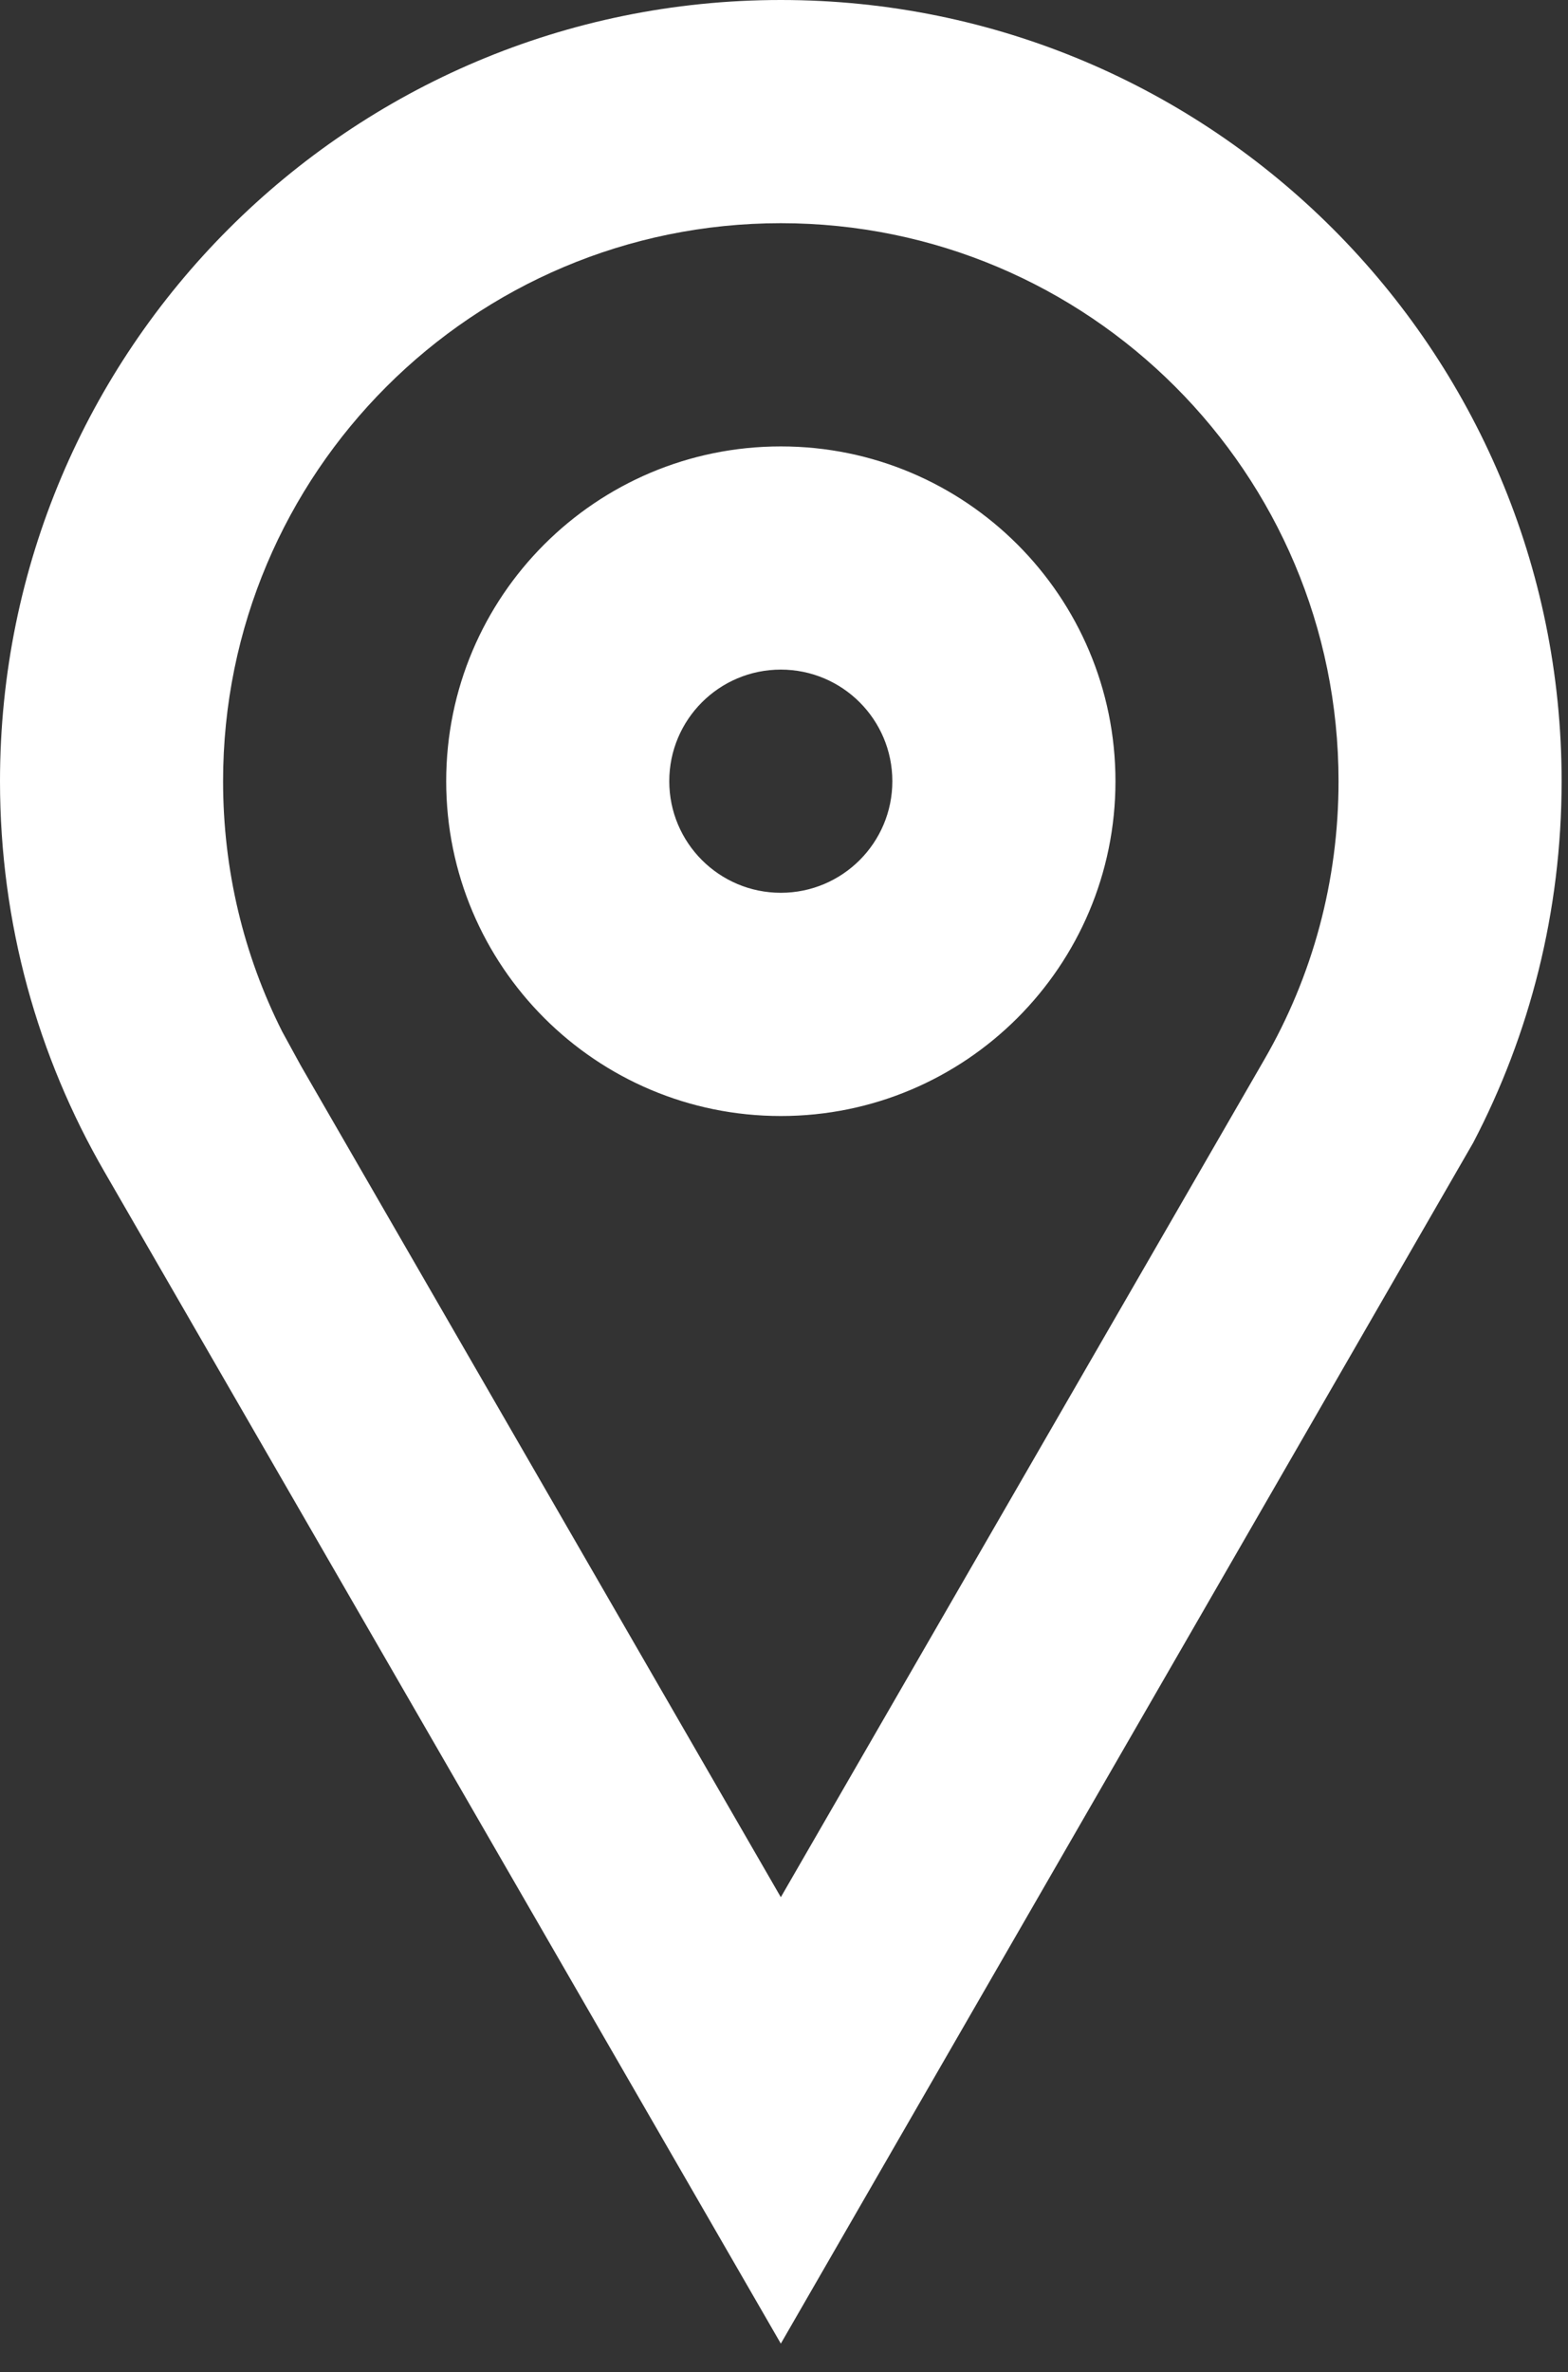 <?xml version="1.0" encoding="UTF-8"?> <svg xmlns="http://www.w3.org/2000/svg" width="41" height="62" viewBox="0 0 41 62" fill="none"><rect x="0" y="0" width="41" height="62" fill="#333333" stroke="none"/><path fill-rule="evenodd" clip-rule="evenodd" d="M20.417 0C31.692 0 40.833 9.141 40.833 20.417C40.833 23.826 40 27.038 38.521 29.865L20.417 61.25L2.732 30.626C0.992 27.621 0 24.136 0 20.417C0 9.141 9.141 0 20.417 0ZM20.417 5.833C12.363 5.833 5.833 12.363 5.833 20.417C5.833 22.733 6.368 24.955 7.379 26.961L7.869 27.856L20.417 49.583L33.053 27.703C34.324 25.509 35 23.022 35 20.417C35 12.363 28.471 5.833 20.417 5.833ZM20.417 11.667C25.249 11.667 29.167 15.584 29.167 20.417C29.167 25.249 25.249 29.167 20.417 29.167C15.584 29.167 11.667 25.249 11.667 20.417C11.667 15.584 15.584 11.667 20.417 11.667ZM20.417 17.5C18.806 17.5 17.5 18.806 17.5 20.417C17.5 22.027 18.806 23.333 20.417 23.333C22.027 23.333 23.333 22.027 23.333 20.417C23.333 18.806 22.027 17.5 20.417 17.5Z" fill="white"></path></svg> 